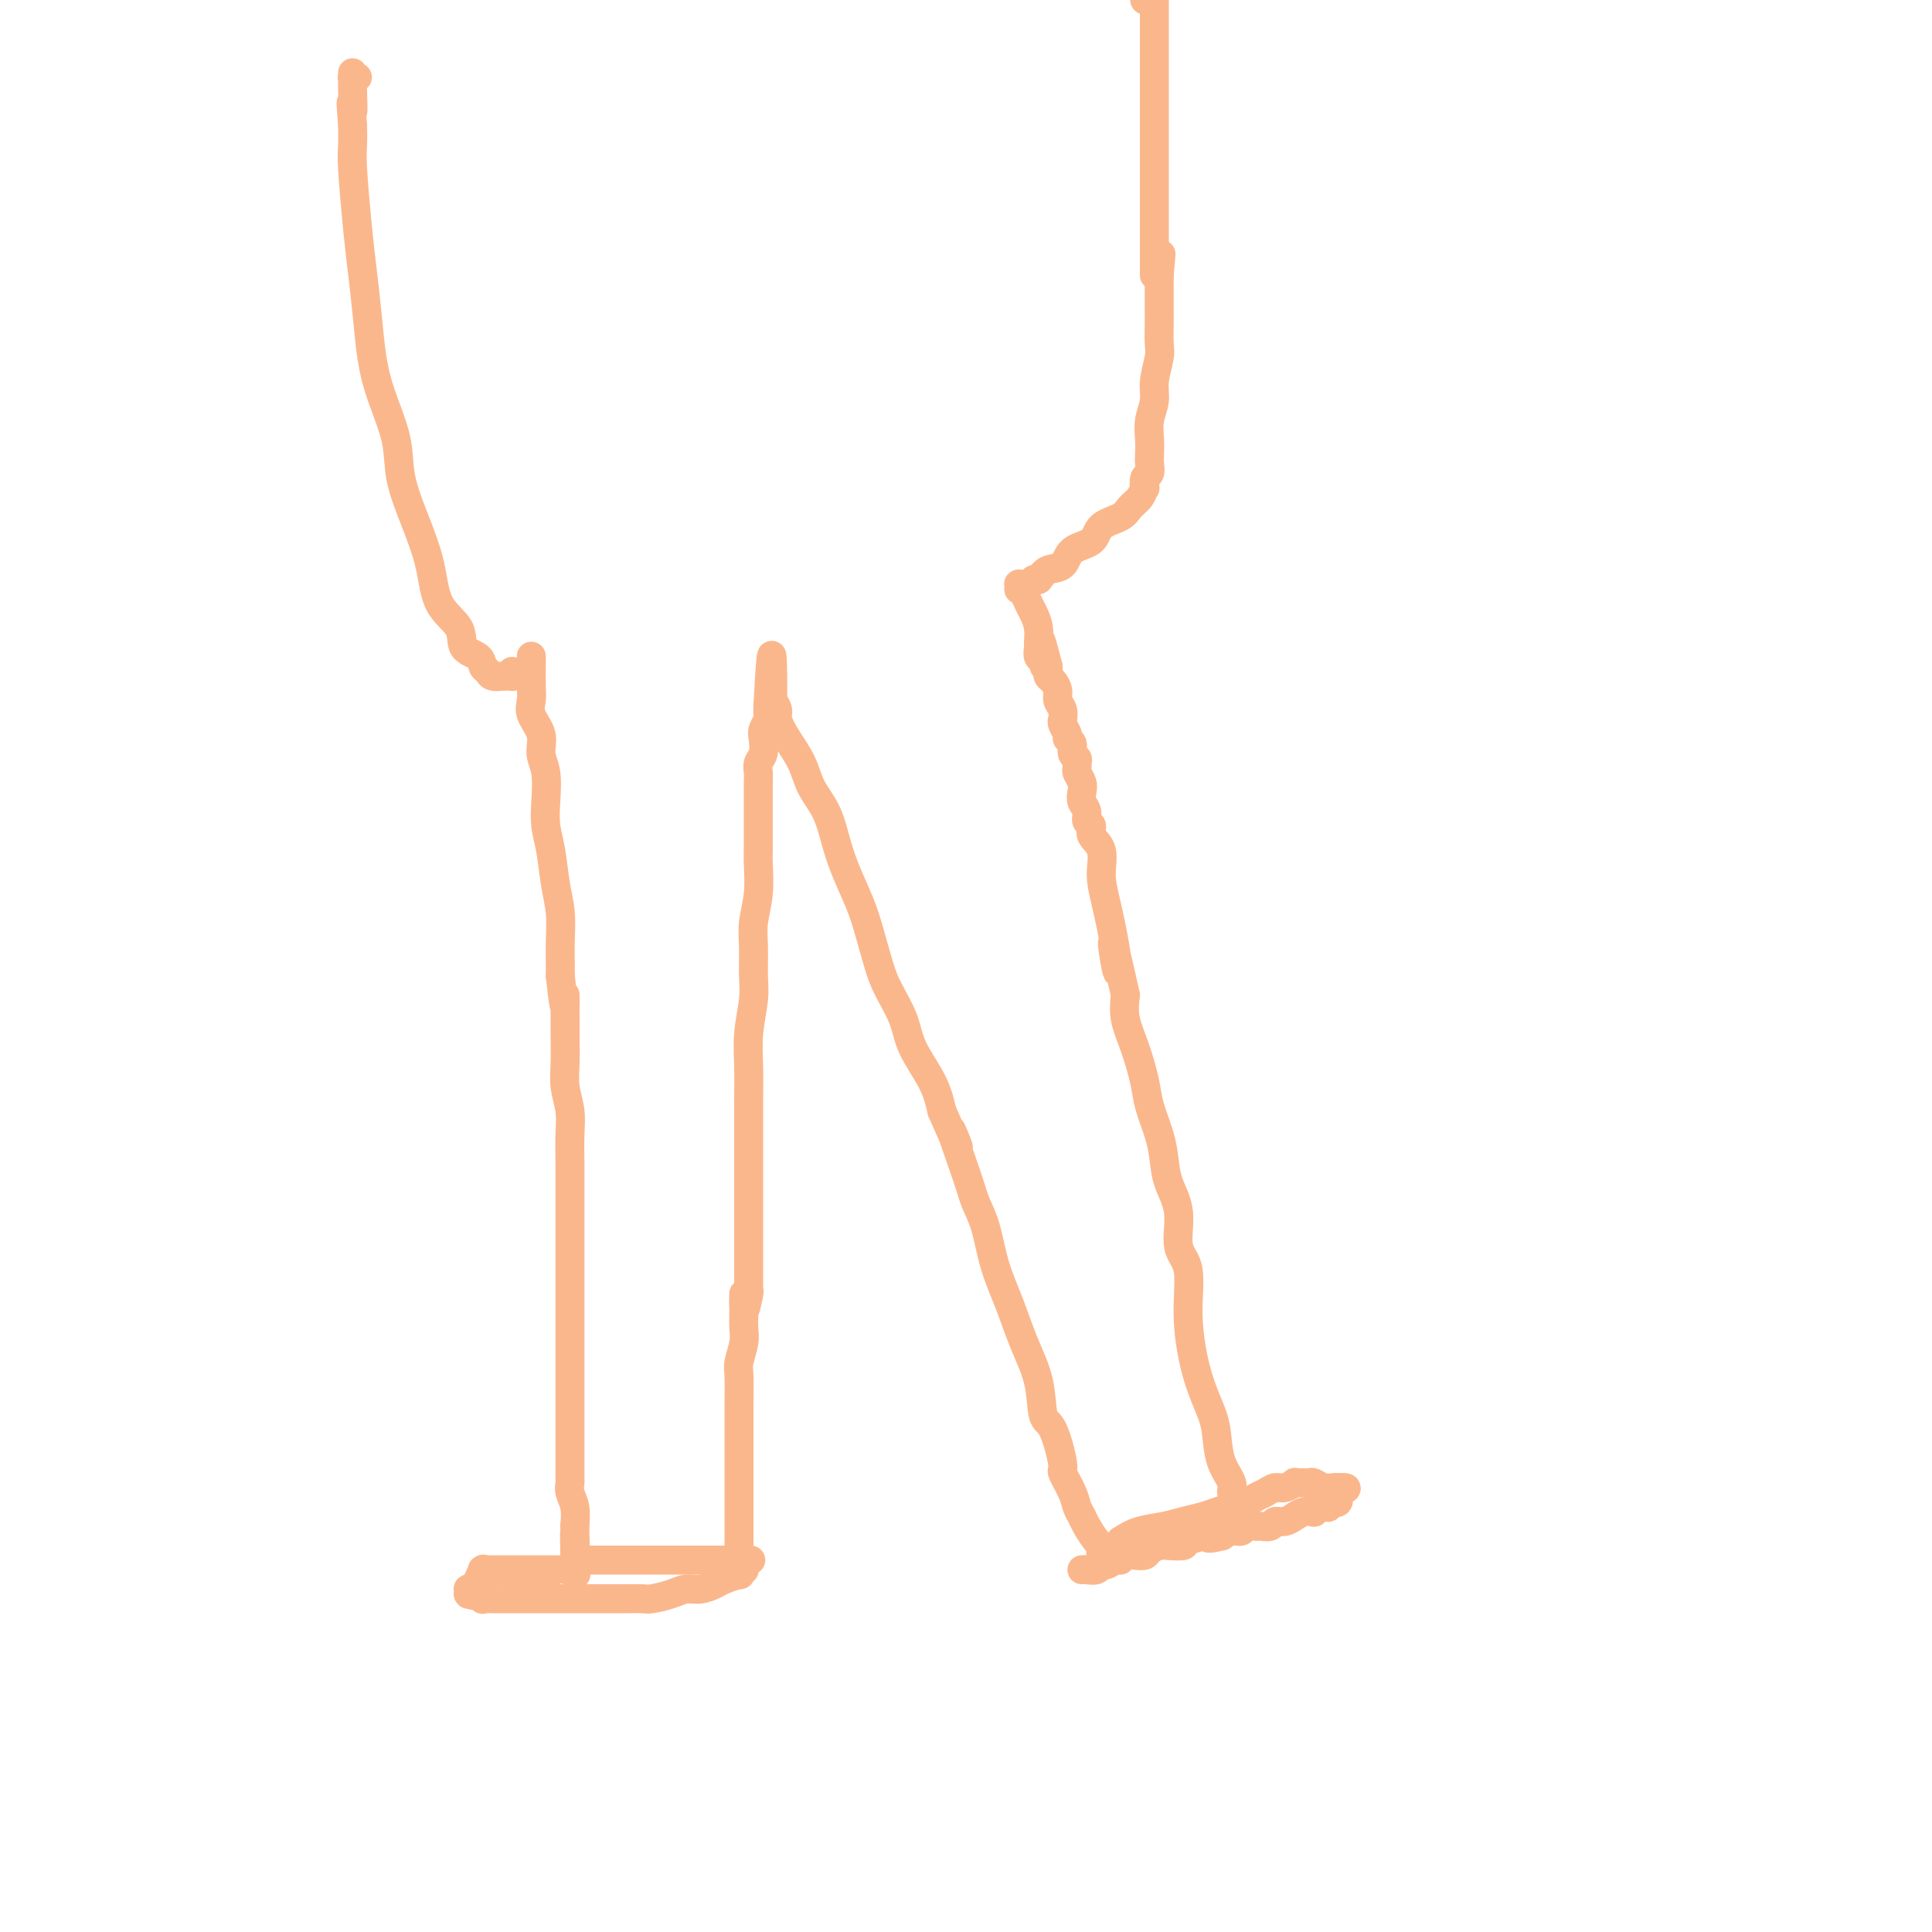 <svg viewBox='0 0 400 400' version='1.1' xmlns='http://www.w3.org/2000/svg' xmlns:xlink='http://www.w3.org/1999/xlink'><g fill='none' stroke='#FBB78C' stroke-width='6' stroke-linecap='round' stroke-linejoin='round'><path d='M110,136c-0.001,-0.125 -0.002,-0.250 0,0c0.002,0.250 0.008,0.874 0,2c-0.008,1.126 -0.031,2.755 0,4c0.031,1.245 0.117,2.105 0,3c-0.117,0.895 -0.438,1.824 0,3c0.438,1.176 1.633,2.600 2,4c0.367,1.400 -0.095,2.777 0,4c0.095,1.223 0.746,2.293 1,4c0.254,1.707 0.110,4.051 0,6c-0.110,1.949 -0.187,3.504 0,5c0.187,1.496 0.639,2.931 1,5c0.361,2.069 0.633,4.770 1,7c0.367,2.230 0.830,3.990 1,6c0.170,2.010 0.046,4.272 0,6c-0.046,1.728 -0.013,2.922 0,4c0.013,1.078 0.007,2.039 0,3'/><path d='M116,202c1.154,10.861 1.040,5.012 1,4c-0.040,-1.012 -0.007,2.812 0,5c0.007,2.188 -0.012,2.741 0,4c0.012,1.259 0.056,3.224 0,5c-0.056,1.776 -0.211,3.363 0,5c0.211,1.637 0.789,3.326 1,5c0.211,1.674 0.057,3.334 0,5c-0.057,1.666 -0.015,3.337 0,5c0.015,1.663 0.004,3.318 0,5c-0.004,1.682 -0.001,3.391 0,5c0.001,1.609 0.000,3.120 0,5c-0.000,1.880 -0.000,4.131 0,6c0.000,1.869 0.000,3.356 0,5c-0.000,1.644 -0.000,3.444 0,5c0.000,1.556 0.000,2.869 0,4c-0.000,1.131 -0.000,2.082 0,3c0.000,0.918 0.000,1.803 0,3c-0.000,1.197 0.000,2.706 0,4c-0.000,1.294 -0.000,2.371 0,4c0.000,1.629 0.000,3.809 0,5c-0.000,1.191 -0.000,1.394 0,2c0.000,0.606 0.000,1.616 0,3c-0.000,1.384 -0.000,3.141 0,4c0.000,0.859 0.000,0.821 0,1c-0.000,0.179 -0.001,0.575 0,1c0.001,0.425 0.004,0.878 0,1c-0.004,0.122 -0.015,-0.089 0,0c0.015,0.089 0.056,0.477 0,1c-0.056,0.523 -0.207,1.179 0,2c0.207,0.821 0.774,1.806 1,3c0.226,1.194 0.113,2.597 0,4'/><path d='M119,316c0.464,18.189 0.124,6.663 0,3c-0.124,-3.663 -0.033,0.539 0,2c0.033,1.461 0.008,0.181 0,0c-0.008,-0.181 0.002,0.736 0,1c-0.002,0.264 -0.014,-0.125 0,0c0.014,0.125 0.055,0.766 0,1c-0.055,0.234 -0.207,0.063 0,0c0.207,-0.063 0.773,-0.017 1,0c0.227,0.017 0.117,0.005 0,0c-0.117,-0.005 -0.239,-0.001 0,0c0.239,0.001 0.838,0.000 1,0c0.162,-0.000 -0.113,-0.000 0,0c0.113,0.000 0.616,0.000 1,0c0.384,-0.000 0.651,-0.000 1,0c0.349,0.000 0.782,0.000 2,0c1.218,-0.000 3.221,-0.000 5,0c1.779,0.000 3.334,0.000 5,0c1.666,-0.000 3.444,-0.000 5,0c1.556,0.000 2.889,0.000 4,0c1.111,-0.000 1.999,-0.000 3,0c1.001,0.000 2.116,0.000 3,0c0.884,-0.000 1.538,-0.000 2,0c0.462,0.000 0.731,0.000 1,0'/><path d='M153,323c4.796,-0.001 1.285,-0.004 0,0c-1.285,0.004 -0.344,0.016 0,0c0.344,-0.016 0.092,-0.060 0,0c-0.092,0.060 -0.025,0.222 0,0c0.025,-0.222 0.007,-0.830 0,-1c-0.007,-0.170 -0.002,0.096 0,0c0.002,-0.096 0.000,-0.554 0,-1c-0.000,-0.446 -0.000,-0.880 0,-1c0.000,-0.120 0.000,0.073 0,0c-0.000,-0.073 -0.000,-0.411 0,-1c0.000,-0.589 0.000,-1.430 0,-2c-0.000,-0.570 -0.000,-0.870 0,-1c0.000,-0.130 0.000,-0.089 0,0c-0.000,0.089 -0.000,0.227 0,0c0.000,-0.227 0.000,-0.818 0,-1c-0.000,-0.182 -0.000,0.044 0,0c0.000,-0.044 0.000,-0.360 0,-1c-0.000,-0.640 -0.000,-1.605 0,-2c0.000,-0.395 0.000,-0.220 0,-1c-0.000,-0.780 -0.000,-2.516 0,-4c0.000,-1.484 0.000,-2.716 0,-4c-0.000,-1.284 -0.001,-2.621 0,-4c0.001,-1.379 0.004,-2.799 0,-4c-0.004,-1.201 -0.015,-2.183 0,-4c0.015,-1.817 0.057,-4.467 0,-6c-0.057,-1.533 -0.211,-1.947 0,-3c0.211,-1.053 0.788,-2.745 1,-4c0.212,-1.255 0.061,-2.073 0,-3c-0.061,-0.927 -0.030,-1.964 0,-3'/><path d='M154,272c0.094,-7.936 -0.171,-2.277 0,-1c0.171,1.277 0.778,-1.829 1,-3c0.222,-1.171 0.060,-0.408 0,0c-0.060,0.408 -0.016,0.462 0,0c0.016,-0.462 0.004,-1.441 0,-3c-0.004,-1.559 -0.001,-3.699 0,-6c0.001,-2.301 0.000,-4.763 0,-7c-0.000,-2.237 0.000,-4.249 0,-6c-0.000,-1.751 -0.001,-3.242 0,-5c0.001,-1.758 0.004,-3.782 0,-6c-0.004,-2.218 -0.015,-4.629 0,-7c0.015,-2.371 0.057,-4.703 0,-7c-0.057,-2.297 -0.212,-4.559 0,-7c0.212,-2.441 0.793,-5.060 1,-7c0.207,-1.940 0.041,-3.202 0,-5c-0.041,-1.798 0.041,-4.134 0,-6c-0.041,-1.866 -0.207,-3.263 0,-5c0.207,-1.737 0.788,-3.814 1,-6c0.212,-2.186 0.057,-4.480 0,-6c-0.057,-1.520 -0.015,-2.266 0,-4c0.015,-1.734 0.003,-4.457 0,-6c-0.003,-1.543 0.003,-1.907 0,-3c-0.003,-1.093 -0.015,-2.916 0,-4c0.015,-1.084 0.055,-1.431 0,-2c-0.055,-0.569 -0.207,-1.361 0,-2c0.207,-0.639 0.774,-1.126 1,-2c0.226,-0.874 0.113,-2.135 0,-3c-0.113,-0.865 -0.226,-1.335 0,-2c0.226,-0.665 0.792,-1.525 1,-2c0.208,-0.475 0.060,-0.564 0,-1c-0.060,-0.436 -0.030,-1.218 0,-2'/><path d='M159,146c1.000,-19.719 1.000,-6.016 1,-1c-0.000,5.016 -0.000,1.344 0,0c0.000,-1.344 0.000,-0.360 0,0c-0.000,0.360 -0.001,0.095 0,0c0.001,-0.095 0.004,-0.019 0,0c-0.004,0.019 -0.017,-0.018 0,0c0.017,0.018 0.062,0.093 0,0c-0.062,-0.093 -0.231,-0.354 0,0c0.231,0.354 0.862,1.321 1,2c0.138,0.679 -0.216,1.068 0,2c0.216,0.932 1.003,2.408 2,4c0.997,1.592 2.206,3.301 3,5c0.794,1.699 1.175,3.388 2,5c0.825,1.612 2.094,3.149 3,5c0.906,1.851 1.450,4.018 2,6c0.550,1.982 1.105,3.781 2,6c0.895,2.219 2.131,4.858 3,7c0.869,2.142 1.371,3.788 2,6c0.629,2.212 1.383,4.989 2,7c0.617,2.011 1.096,3.257 2,5c0.904,1.743 2.232,3.983 3,6c0.768,2.017 0.976,3.812 2,6c1.024,2.188 2.864,4.768 4,7c1.136,2.232 1.568,4.116 2,6'/><path d='M195,230c5.866,13.438 2.529,5.032 2,4c-0.529,-1.032 1.748,5.309 3,9c1.252,3.691 1.479,4.732 2,6c0.521,1.268 1.338,2.762 2,5c0.662,2.238 1.171,5.220 2,8c0.829,2.780 1.979,5.359 3,8c1.021,2.641 1.914,5.346 3,8c1.086,2.654 2.366,5.258 3,8c0.634,2.742 0.621,5.623 1,7c0.379,1.377 1.148,1.250 2,3c0.852,1.750 1.787,5.375 2,7c0.213,1.625 -0.295,1.249 0,2c0.295,0.751 1.392,2.628 2,4c0.608,1.372 0.727,2.237 1,3c0.273,0.763 0.700,1.423 1,2c0.300,0.577 0.472,1.073 1,2c0.528,0.927 1.413,2.287 2,3c0.587,0.713 0.875,0.780 1,1c0.125,0.220 0.086,0.595 0,1c-0.086,0.405 -0.220,0.842 0,1c0.220,0.158 0.795,0.038 1,0c0.205,-0.038 0.040,0.005 0,0c-0.040,-0.005 0.046,-0.058 0,0c-0.046,0.058 -0.223,0.226 0,0c0.223,-0.226 0.847,-0.848 1,-1c0.153,-0.152 -0.165,0.165 0,0c0.165,-0.165 0.814,-0.814 1,-1c0.186,-0.186 -0.090,0.090 0,0c0.090,-0.090 0.545,-0.545 1,-1'/><path d='M232,319c1.272,-0.869 2.450,-1.542 4,-2c1.550,-0.458 3.470,-0.701 5,-1c1.530,-0.299 2.669,-0.655 4,-1c1.331,-0.345 2.853,-0.681 4,-1c1.147,-0.319 1.919,-0.622 3,-1c1.081,-0.378 2.472,-0.832 3,-1c0.528,-0.168 0.194,-0.049 0,0c-0.194,0.049 -0.248,0.028 0,0c0.248,-0.028 0.800,-0.063 1,0c0.200,0.063 0.049,0.225 0,0c-0.049,-0.225 0.003,-0.835 0,-1c-0.003,-0.165 -0.060,0.117 0,0c0.060,-0.117 0.237,-0.631 0,-1c-0.237,-0.369 -0.888,-0.592 -1,-1c-0.112,-0.408 0.315,-1.002 0,-2c-0.315,-0.998 -1.371,-2.401 -2,-4c-0.629,-1.599 -0.832,-3.394 -1,-5c-0.168,-1.606 -0.302,-3.024 -1,-5c-0.698,-1.976 -1.961,-4.509 -3,-8c-1.039,-3.491 -1.854,-7.941 -2,-12c-0.146,-4.059 0.378,-7.726 0,-10c-0.378,-2.274 -1.658,-3.155 -2,-5c-0.342,-1.845 0.255,-4.653 0,-7c-0.255,-2.347 -1.363,-4.232 -2,-6c-0.637,-1.768 -0.803,-3.420 -1,-5c-0.197,-1.580 -0.424,-3.090 -1,-5c-0.576,-1.910 -1.500,-4.222 -2,-6c-0.500,-1.778 -0.577,-3.023 -1,-5c-0.423,-1.977 -1.191,-4.686 -2,-7c-0.809,-2.314 -1.660,-4.233 -2,-6c-0.340,-1.767 -0.170,-3.384 0,-5'/><path d='M233,206c-3.884,-17.717 -2.594,-9.008 -2,-6c0.594,3.008 0.491,0.317 0,-3c-0.491,-3.317 -1.370,-7.260 -2,-10c-0.630,-2.740 -1.010,-4.277 -1,-6c0.010,-1.723 0.410,-3.630 0,-5c-0.410,-1.370 -1.630,-2.201 -2,-3c-0.370,-0.799 0.111,-1.565 0,-2c-0.111,-0.435 -0.813,-0.539 -1,-1c-0.187,-0.461 0.142,-1.279 0,-2c-0.142,-0.721 -0.756,-1.345 -1,-2c-0.244,-0.655 -0.118,-1.341 0,-2c0.118,-0.659 0.229,-1.290 0,-2c-0.229,-0.710 -0.797,-1.499 -1,-2c-0.203,-0.501 -0.039,-0.715 0,-1c0.039,-0.285 -0.046,-0.640 0,-1c0.046,-0.360 0.224,-0.726 0,-1c-0.224,-0.274 -0.848,-0.458 -1,-1c-0.152,-0.542 0.170,-1.442 0,-2c-0.170,-0.558 -0.830,-0.775 -1,-1c-0.170,-0.225 0.152,-0.459 0,-1c-0.152,-0.541 -0.777,-1.391 -1,-2c-0.223,-0.609 -0.045,-0.978 0,-1c0.045,-0.022 -0.043,0.303 0,0c0.043,-0.303 0.218,-1.233 0,-2c-0.218,-0.767 -0.829,-1.371 -1,-2c-0.171,-0.629 0.098,-1.282 0,-2c-0.098,-0.718 -0.562,-1.499 -1,-2c-0.438,-0.501 -0.849,-0.722 -1,-1c-0.151,-0.278 -0.041,-0.613 0,-1c0.041,-0.387 0.012,-0.825 0,-1c-0.012,-0.175 -0.006,-0.088 0,0'/><path d='M217,138c-2.697,-10.688 -1.441,-3.407 -1,-1c0.441,2.407 0.065,-0.060 0,-1c-0.065,-0.940 0.179,-0.351 0,0c-0.179,0.351 -0.783,0.466 -1,0c-0.217,-0.466 -0.047,-1.514 0,-2c0.047,-0.486 -0.029,-0.410 0,-1c0.029,-0.590 0.162,-1.847 0,-3c-0.162,-1.153 -0.618,-2.203 -1,-3c-0.382,-0.797 -0.691,-1.342 -1,-2c-0.309,-0.658 -0.620,-1.430 -1,-2c-0.380,-0.570 -0.830,-0.937 -1,-1c-0.170,-0.063 -0.060,0.179 0,0c0.060,-0.179 0.072,-0.779 0,-1c-0.072,-0.221 -0.226,-0.063 0,0c0.226,0.063 0.834,0.031 1,0c0.166,-0.031 -0.110,-0.060 0,0c0.110,0.060 0.607,0.208 1,0c0.393,-0.208 0.684,-0.774 1,-1c0.316,-0.226 0.658,-0.113 1,0'/><path d='M215,120c0.751,-0.899 1.130,-1.648 2,-2c0.870,-0.352 2.233,-0.307 3,-1c0.767,-0.693 0.940,-2.125 2,-3c1.060,-0.875 3.009,-1.192 4,-2c0.991,-0.808 1.026,-2.105 2,-3c0.974,-0.895 2.888,-1.387 4,-2c1.112,-0.613 1.421,-1.348 2,-2c0.579,-0.652 1.427,-1.220 2,-2c0.573,-0.780 0.872,-1.770 1,-2c0.128,-0.230 0.087,0.301 0,0c-0.087,-0.301 -0.219,-1.434 0,-2c0.219,-0.566 0.790,-0.566 1,-1c0.210,-0.434 0.060,-1.302 0,-2c-0.060,-0.698 -0.031,-1.227 0,-2c0.031,-0.773 0.065,-1.789 0,-3c-0.065,-1.211 -0.228,-2.616 0,-4c0.228,-1.384 0.846,-2.748 1,-4c0.154,-1.252 -0.155,-2.393 0,-4c0.155,-1.607 0.774,-3.680 1,-5c0.226,-1.320 0.061,-1.888 0,-3c-0.061,-1.112 -0.016,-2.770 0,-4c0.016,-1.230 0.004,-2.032 0,-3c-0.004,-0.968 -0.001,-2.102 0,-3c0.001,-0.898 0.000,-1.561 0,-2c-0.000,-0.439 -0.000,-0.653 0,-1c0.000,-0.347 0.000,-0.825 0,-1c-0.000,-0.175 -0.000,-0.047 0,0c0.000,0.047 0.000,0.013 0,0c-0.000,-0.013 -0.000,-0.003 0,0c0.000,0.003 0.000,0.001 0,0c-0.000,-0.001 -0.000,-0.000 0,0'/><path d='M240,57c0.667,-7.667 0.333,-3.833 0,0'/><path d='M239,57c0.000,0.026 0.000,0.052 0,-1c0.000,-1.052 0.000,-3.182 0,-6c0.000,-2.818 0.000,-6.322 0,-11c0.000,-4.678 0.000,-10.528 0,-15c0.000,-4.472 -0.000,-7.565 0,-10c0.000,-2.435 0.000,-4.210 0,-6c-0.000,-1.790 0.000,-3.593 0,-5c0.000,-1.407 0.000,-2.417 0,-3c-0.000,-0.583 -0.000,-0.738 0,-1c0.000,-0.262 0.000,-0.631 0,-1'/><path d='M237,0c0.000,0.000 0.000,0.000 0,0c0.000,0.000 0.000,0.000 0,0c-0.000,0.000 0.000,0.000 0,0'/><path d='M106,139c-0.065,0.423 -0.129,0.846 0,1c0.129,0.154 0.452,0.038 0,0c-0.452,-0.038 -1.680,0.002 -2,0c-0.320,-0.002 0.267,-0.045 0,0c-0.267,0.045 -1.389,0.179 -2,0c-0.611,-0.179 -0.710,-0.673 -1,-1c-0.290,-0.327 -0.771,-0.489 -1,-1c-0.229,-0.511 -0.207,-1.372 -1,-2c-0.793,-0.628 -2.403,-1.024 -3,-2c-0.597,-0.976 -0.181,-2.530 -1,-4c-0.819,-1.470 -2.872,-2.854 -4,-5c-1.128,-2.146 -1.331,-5.054 -2,-8c-0.669,-2.946 -1.804,-5.929 -3,-9c-1.196,-3.071 -2.453,-6.229 -3,-9c-0.547,-2.771 -0.384,-5.155 -1,-8c-0.616,-2.845 -2.010,-6.151 -3,-9c-0.990,-2.849 -1.575,-5.242 -2,-8c-0.425,-2.758 -0.688,-5.882 -1,-9c-0.312,-3.118 -0.672,-6.231 -1,-9c-0.328,-2.769 -0.624,-5.196 -1,-9c-0.376,-3.804 -0.832,-8.986 -1,-12c-0.168,-3.014 -0.048,-3.861 0,-5c0.048,-1.139 0.024,-2.569 0,-4'/><path d='M73,26c-0.619,-7.896 -0.166,-3.635 0,-3c0.166,0.635 0.044,-2.357 0,-4c-0.044,-1.643 -0.012,-1.939 0,-2c0.012,-0.061 0.002,0.113 0,0c-0.002,-0.113 0.003,-0.514 0,-1c-0.003,-0.486 -0.015,-1.058 0,-1c0.015,0.058 0.055,0.748 0,1c-0.055,0.252 -0.207,0.068 0,0c0.207,-0.068 0.773,-0.019 1,0c0.227,0.019 0.113,0.010 0,0'/><path d='M117,325c0.000,-0.000 0.001,-0.000 0,0c-0.001,0.000 -0.002,0.000 0,0c0.002,-0.000 0.009,-0.000 -1,0c-1.009,0.000 -3.034,0.000 -5,0c-1.966,-0.000 -3.872,-0.000 -5,0c-1.128,0.000 -1.480,0.000 -2,0c-0.520,-0.000 -1.210,-0.002 -2,0c-0.790,0.002 -1.679,0.006 -2,0c-0.321,-0.006 -0.075,-0.022 0,0c0.075,0.022 -0.022,0.083 0,0c0.022,-0.083 0.164,-0.309 0,0c-0.164,0.309 -0.632,1.154 -1,2c-0.368,0.846 -0.634,1.695 -1,2c-0.366,0.305 -0.830,0.068 -1,0c-0.170,-0.068 -0.045,0.034 0,0c0.045,-0.034 0.011,-0.205 0,0c-0.011,0.205 -0.000,0.787 0,1c0.000,0.213 -0.010,0.057 0,0c0.010,-0.057 0.041,-0.015 0,0c-0.041,0.015 -0.155,0.004 0,0c0.155,-0.004 0.577,-0.002 1,0'/><path d='M98,330c-0.460,0.713 0.389,-0.005 1,0c0.611,0.005 0.986,0.733 1,1c0.014,0.267 -0.331,0.071 0,0c0.331,-0.071 1.337,-0.019 2,0c0.663,0.019 0.983,0.005 2,0c1.017,-0.005 2.733,-0.001 4,0c1.267,0.001 2.086,0.000 3,0c0.914,-0.000 1.922,-0.000 3,0c1.078,0.000 2.227,0.000 3,0c0.773,-0.000 1.172,0.000 2,0c0.828,-0.000 2.085,-0.000 3,0c0.915,0.000 1.489,0.001 2,0c0.511,-0.001 0.959,-0.003 2,0c1.041,0.003 2.677,0.011 4,0c1.323,-0.011 2.335,-0.041 3,0c0.665,0.041 0.983,0.151 2,0c1.017,-0.151 2.732,-0.565 4,-1c1.268,-0.435 2.088,-0.891 3,-1c0.912,-0.109 1.915,0.130 3,0c1.085,-0.130 2.251,-0.627 3,-1c0.749,-0.373 1.080,-0.622 2,-1c0.920,-0.378 2.429,-0.886 3,-1c0.571,-0.114 0.206,0.166 0,0c-0.206,-0.166 -0.251,-0.776 0,-1c0.251,-0.224 0.798,-0.060 1,0c0.202,0.060 0.058,0.017 0,0c-0.058,-0.017 -0.029,-0.009 0,0'/><path d='M255,311c-0.126,-0.002 -0.252,-0.004 0,0c0.252,0.004 0.882,0.012 1,0c0.118,-0.012 -0.278,-0.046 0,0c0.278,0.046 1.229,0.171 2,0c0.771,-0.171 1.363,-0.638 2,-1c0.637,-0.362 1.318,-0.619 2,-1c0.682,-0.381 1.363,-0.887 2,-1c0.637,-0.113 1.229,0.166 2,0c0.771,-0.166 1.723,-0.776 2,-1c0.277,-0.224 -0.119,-0.060 0,0c0.119,0.060 0.753,0.016 1,0c0.247,-0.016 0.107,-0.005 0,0c-0.107,0.005 -0.181,0.005 0,0c0.181,-0.005 0.615,-0.015 1,0c0.385,0.015 0.720,0.057 1,0c0.280,-0.057 0.506,-0.211 1,0c0.494,0.211 1.256,0.789 2,1c0.744,0.211 1.470,0.057 2,0c0.530,-0.057 0.866,-0.016 1,0c0.134,0.016 0.067,0.008 0,0'/><path d='M277,308c3.403,-0.236 0.912,0.673 0,1c-0.912,0.327 -0.245,0.073 0,0c0.245,-0.073 0.067,0.037 0,0c-0.067,-0.037 -0.022,-0.220 0,0c0.022,0.220 0.021,0.843 0,1c-0.021,0.157 -0.062,-0.150 0,0c0.062,0.150 0.228,0.758 0,1c-0.228,0.242 -0.848,0.117 -1,0c-0.152,-0.117 0.166,-0.228 0,0c-0.166,0.228 -0.815,0.793 -1,1c-0.185,0.207 0.094,0.056 0,0c-0.094,-0.056 -0.560,-0.016 -1,0c-0.440,0.016 -0.854,0.008 -1,0c-0.146,-0.008 -0.024,-0.016 0,0c0.024,0.016 -0.052,0.056 0,0c0.052,-0.056 0.230,-0.207 0,0c-0.230,0.207 -0.869,0.772 -1,1c-0.131,0.228 0.246,0.118 0,0c-0.246,-0.118 -1.117,-0.243 -2,0c-0.883,0.243 -1.780,0.853 -2,1c-0.220,0.147 0.235,-0.171 0,0c-0.235,0.171 -1.161,0.831 -2,1c-0.839,0.169 -1.591,-0.152 -2,0c-0.409,0.152 -0.476,0.777 -1,1c-0.524,0.223 -1.505,0.045 -2,0c-0.495,-0.045 -0.503,0.043 -1,0c-0.497,-0.043 -1.484,-0.218 -2,0c-0.516,0.218 -0.562,0.828 -1,1c-0.438,0.172 -1.268,-0.094 -2,0c-0.732,0.094 -1.366,0.547 -2,1'/><path d='M253,318c-4.154,1.038 -2.541,0.134 -3,0c-0.459,-0.134 -2.992,0.503 -4,1c-1.008,0.497 -0.493,0.855 -1,1c-0.507,0.145 -2.036,0.078 -3,0c-0.964,-0.078 -1.361,-0.165 -2,0c-0.639,0.165 -1.519,0.584 -2,1c-0.481,0.416 -0.562,0.828 -1,1c-0.438,0.172 -1.234,0.103 -2,0c-0.766,-0.103 -1.501,-0.239 -2,0c-0.499,0.239 -0.763,0.852 -1,1c-0.237,0.148 -0.448,-0.171 -1,0c-0.552,0.171 -1.444,0.830 -2,1c-0.556,0.170 -0.776,-0.151 -1,0c-0.224,0.151 -0.452,0.772 -1,1c-0.548,0.228 -1.415,0.061 -2,0c-0.585,-0.061 -0.889,-0.016 -1,0c-0.111,0.016 -0.030,0.004 0,0c0.030,-0.004 0.009,-0.001 0,0c-0.009,0.001 -0.004,0.001 0,0'/></g>
</svg>